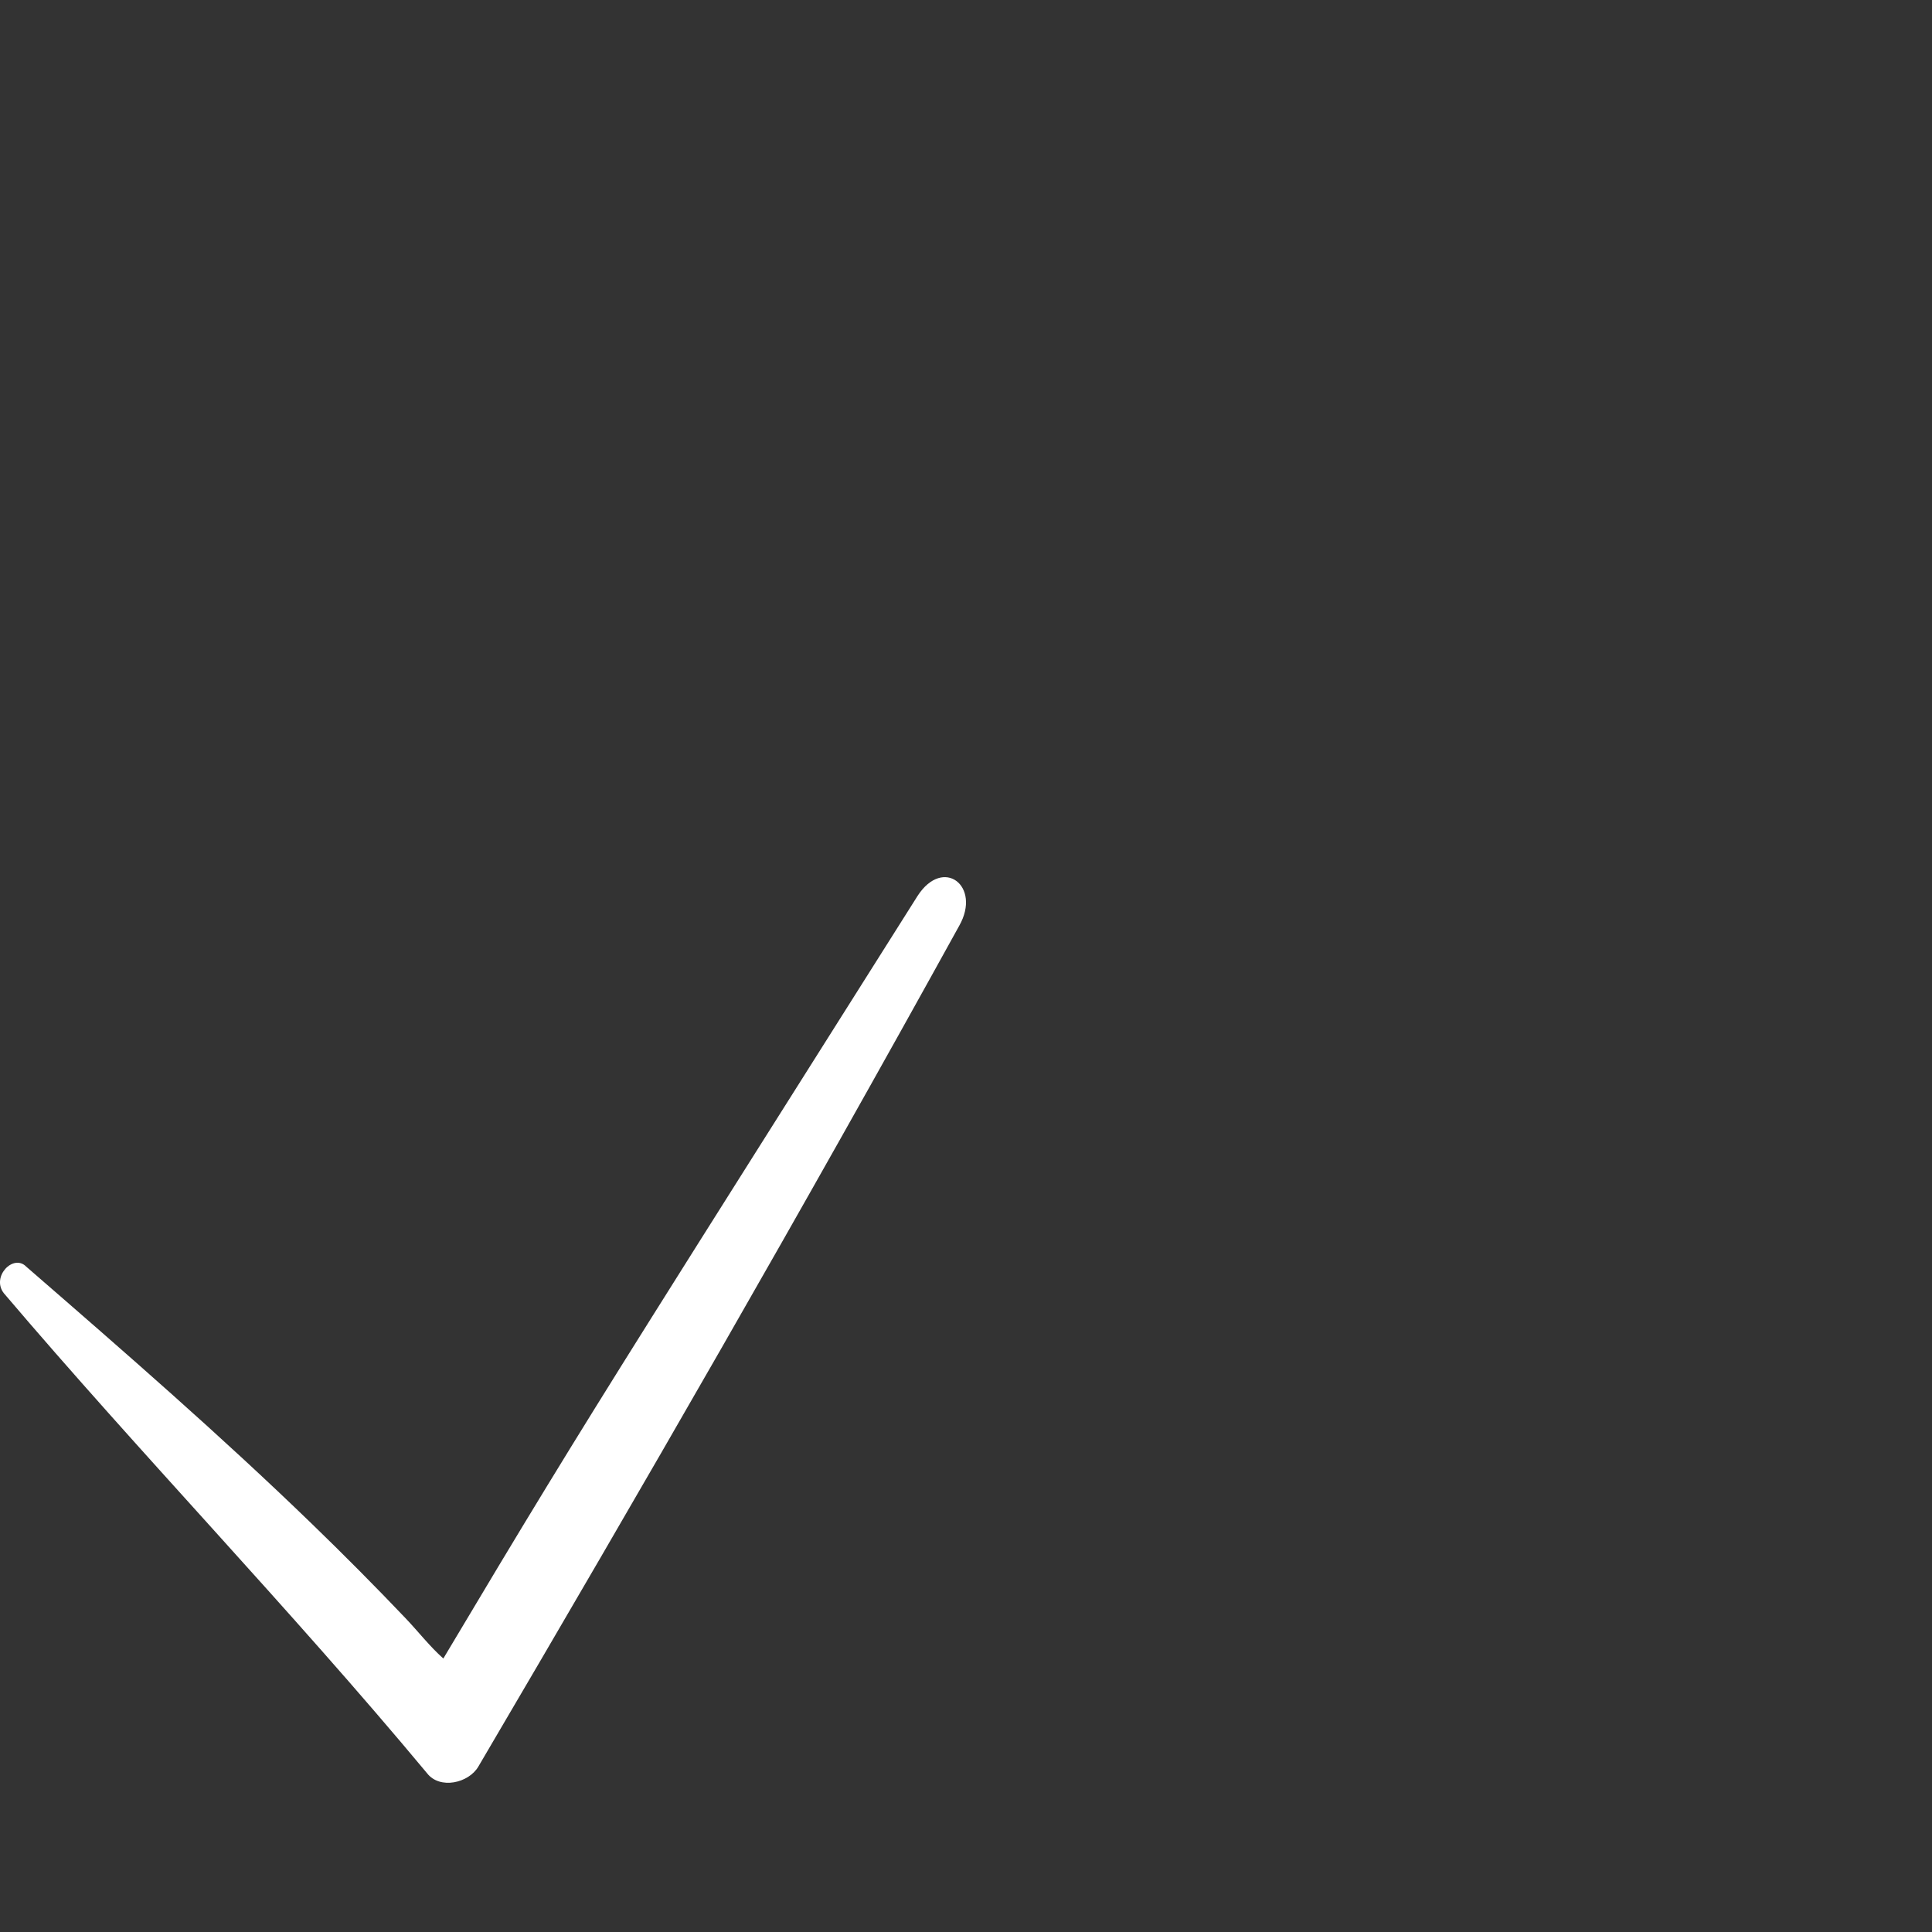 <?xml version="1.0" encoding="UTF-8"?> <svg xmlns="http://www.w3.org/2000/svg" viewBox="1984 2484 32 32" width="32" height="32" data-guides="{&quot;vertical&quot;:[],&quot;horizontal&quot;:[]}"><rect x="1984" y="2484" width="32" height="32" fill="#333333" stroke="none"/><path fill="#ffffff" stroke="none" fill-opacity="1" stroke-width="1" stroke-opacity="1" color="rgb(51, 51, 51)" font-size-adjust="none" id="tSvg895edba7b8" title="Path 2" d="M 1984.063 2505.419 C 1986.347 2508.106 1988.79 2510.628 1991.073 2513.37C 1991.285 2513.644 1991.763 2513.534 1991.923 2513.26C 1994.631 2508.654 1997.286 2504.048 1999.888 2499.333C 2000.26 2498.675 1999.623 2498.181 1999.198 2498.839C 1997.059 2502.228 1995.747 2504.301 1994.77 2505.858C 1993.418 2508.012 1992.71 2509.176 1991.343 2511.47C 1991.121 2511.273 1990.929 2511.026 1990.724 2510.81C 1990.21 2510.27 1989.692 2509.749 1989.167 2509.241C 1987.659 2507.781 1986.099 2506.424 1984.435 2504.98C 1984.223 2504.761 1983.851 2505.145 1984.063 2505.419Z" style=""></path><defs></defs></svg> 